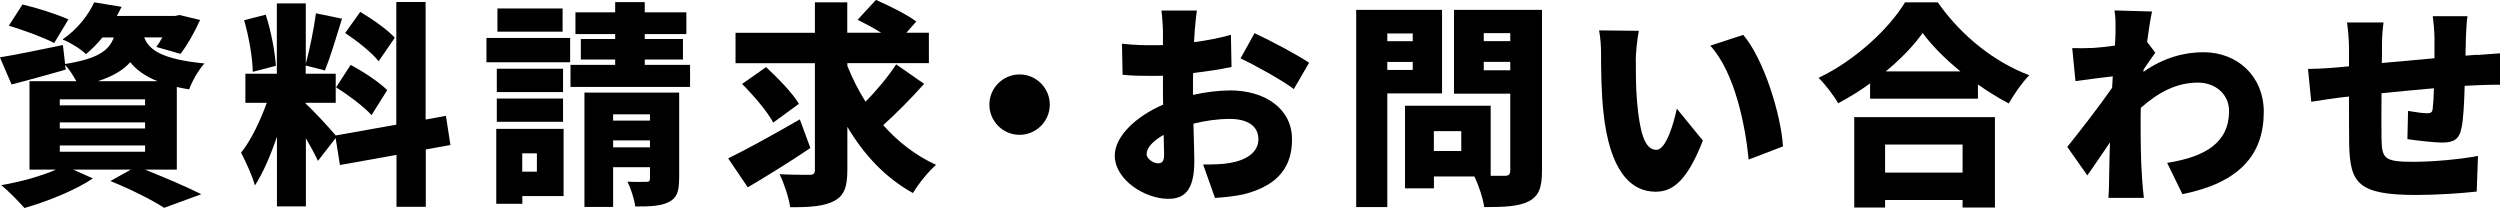 <?xml version="1.0" encoding="UTF-8"?><svg id="_レイヤー_2" xmlns="http://www.w3.org/2000/svg" viewBox="0 0 278.13 23.14"><defs><style>.cls-1{stroke-width:0px;}</style></defs><g id="_背景"><path class="cls-1" d="m16.13,18.87c2.26.91,4.78,1.97,6.26,2.74l-4.13,1.51c-1.25-.82-3.65-2.04-5.98-2.98l2.28-1.27h-6.41l2.18.98c-1.99,1.34-5.14,2.59-7.61,3.29-.62-.7-1.82-1.94-2.59-2.54,2.14-.36,4.46-1.01,6.1-1.73h-2.95v-9.84h5.21c-.34-.62-.82-1.37-1.25-1.82l.07.53c-2.04.6-4.22,1.18-6.02,1.66l-1.3-3.02c1.8-.29,4.44-.84,7.01-1.37l.24,2.11c3.65-.58,4.9-1.51,5.42-2.95h-1.27c-.53.65-1.13,1.27-1.82,1.85-.62-.6-1.8-1.32-2.62-1.63,1.73-1.18,2.88-2.74,3.53-4.13l3.05.5c-.17.34-.36.67-.53,1.01h6.48l.5-.1,2.28.55c-.6,1.34-1.44,2.83-2.18,3.77l-2.69-.77c.22-.29.46-.67.67-1.06h-2.02c.53,1.37,1.9,2.42,6.7,2.9-.65.7-1.39,2.02-1.7,2.88-.48-.07-.94-.17-1.37-.26v9.19h-3.55ZM6.02,4.78c-1.1-.58-3.41-1.44-5.04-1.92L2.5.5c1.56.36,3.89,1.1,5.11,1.66l-1.58,2.62Zm.62,6.94h9.5v-.67H6.65v.67Zm0,2.57h9.5v-.67H6.65v.67Zm0,2.59h9.5v-.7H6.65v.7Zm10.87-7.85c-1.42-.58-2.38-1.3-3.02-2.11-.77.86-1.9,1.56-3.6,2.11h6.62Z"/><path class="cls-1" d="m47.37,16.63v6.38h-3.26v-5.78l-6.29,1.13-.48-3-1.97,2.54c-.31-.7-.82-1.61-1.34-2.52v7.58h-3.22v-7.75c-.7,2.06-1.54,4.03-2.45,5.42-.29-1.08-1.03-2.66-1.54-3.65,1.1-1.34,2.16-3.6,2.86-5.54h-2.38v-3.24h3.5V.38h3.22v6.72c.43-1.58.91-3.94,1.13-5.62l2.9.6c-.62,2.02-1.32,4.32-1.9,5.76l-2.14-.55v.91h3.34v3.24h-3.34v.1c.72.6,2.71,2.78,3.34,3.53l6.74-1.2V.22h3.26v13.08l2.26-.41.5,3.24-2.76.5ZM28.12,7.99c-.02-1.54-.43-3.94-.96-5.74l2.4-.62c.6,1.8,1.03,4.15,1.13,5.69l-2.57.67Zm10.9-.77c1.37.74,3.19,1.92,4.06,2.81l-1.75,2.78c-.79-.91-2.57-2.23-3.94-3.1l1.63-2.5Zm3.1-.41c-.72-.94-2.4-2.26-3.72-3.14l1.68-2.35c1.32.79,3.05,1.99,3.84,2.88l-1.8,2.62Z"/><path class="cls-1" d="m54.12,4.22h9.31v2.71h-9.31v-2.71Zm8.57,17.59h-4.58v.86h-2.9v-8.33h7.49v7.46Zm-.05-11.57h-7.37v-2.59h7.37v2.59Zm-7.37.72h7.37v2.59h-7.37v-2.59Zm7.32-7.44h-7.25V.94h7.25v2.59Zm-4.49,13.54v2.04h1.63v-2.04h-1.63Zm18.67-9.84v2.45h-13.3v-2.45h4.97v-.6h-3.82v-2.28h3.82v-.55h-4.42V1.37h4.42V.24h3.29v1.13h4.63v2.42h-4.63v.55h4.25v2.28h-4.25v.6h5.04Zm-1.22,12.7c0,1.39-.26,2.14-1.18,2.57-.91.46-2.11.48-3.7.48-.1-.84-.5-2.02-.86-2.76.77.05,1.8.02,2.09.02.31,0,.41-.1.41-.36v-1.27h-4.1v4.42h-3.19v-12.72h10.54v9.62Zm-7.34-7.2v.7h4.1v-.7h-4.1Zm4.1,3.67v-.77h-4.1v.77h4.1Z"/><path class="cls-1" d="m90.15,16.47c-2.28,1.54-4.87,3.14-6.96,4.37l-2.18-3.22c2.02-.98,5.11-2.69,7.97-4.34l1.18,3.19Zm12.65-7.13c-1.44,1.61-3.12,3.31-4.54,4.58,1.63,1.85,3.6,3.38,5.88,4.42-.84.72-1.99,2.14-2.57,3.14-3.07-1.7-5.45-4.25-7.3-7.37v4.78c0,1.92-.36,2.88-1.46,3.46-1.1.6-2.74.72-4.9.7-.14-1.01-.67-2.64-1.18-3.67,1.34.07,2.83.07,3.31.07s.62-.14.62-.58V7.03h-8.83v-3.38h8.83V.26h3.6v3.38h3.77c-.84-.53-1.8-1.03-2.62-1.44l2.04-2.21c1.42.62,3.46,1.63,4.49,2.4l-1.1,1.25h2.5v3.38h-9.07v.31c.55,1.37,1.22,2.71,2.02,3.98,1.25-1.25,2.54-2.81,3.41-4.15l3.1,2.16Zm-17.57-1.87c1.27,1.18,2.93,2.86,3.65,4.08l-2.86,2.09c-.62-1.2-2.18-3.02-3.46-4.3l2.66-1.87Z"/><path class="cls-1" d="m113.43,8.28c1.85,0,3.36,1.51,3.36,3.36s-1.51,3.36-3.36,3.36-3.36-1.51-3.36-3.36,1.51-3.36,3.36-3.36Z"/><path class="cls-1" d="m132.7,10.56c1.51-.34,3-.5,4.18-.5,3.74,0,6.86,1.94,6.86,5.45,0,2.78-1.27,5.06-5.35,6.1-1.1.24-2.18.34-3.22.41l-1.32-3.72c1.15,0,2.18-.02,2.98-.17,1.82-.31,3.17-1.18,3.17-2.64s-1.2-2.26-3.17-2.26c-1.32,0-2.74.19-4.06.53.05,1.8.1,3.46.1,4.18,0,3.36-1.2,4.18-2.9,4.18-2.57,0-5.95-2.09-5.95-4.82,0-2.14,2.38-4.37,5.38-5.66-.02-.62-.02-1.25-.02-1.85v-1.37c-.38.02-.72.02-1.03.02-1.06,0-2.35,0-3.46-.12l-.07-3.46c1.44.17,2.57.17,3.43.17.36,0,.74,0,1.13-.02v-1.51c0-.5-.1-1.87-.17-2.33h3.94c-.07.46-.19,1.68-.24,2.3l-.07,1.22c1.46-.19,2.93-.48,4.1-.82l.07,3.58c-1.32.29-2.83.5-4.27.67-.02.5-.02,1.03-.02,1.54v.91Zm-3.19,6.67c0-.46-.02-1.25-.05-2.23-1.18.67-1.9,1.44-1.9,2.14,0,.55.79,1.03,1.25,1.03.36,0,.7-.1.7-.94Zm10.06-13.54c1.9.89,4.75,2.4,6.07,3.29l-1.7,2.93c-1.13-.89-4.46-2.74-5.93-3.41l1.56-2.81Z"/><path class="cls-1" d="m154.34,10.39v12.65h-3.46V1.1h9.55v9.29h-6.1Zm0-6.67v.86h2.83v-.86h-2.83Zm2.83,4.06v-.89h-2.83v.89h2.83Zm14.38,11.23c0,1.85-.36,2.81-1.46,3.38-1.13.58-2.69.65-4.97.65-.12-.94-.62-2.47-1.1-3.41h-4.49v1.32h-3.22v-9.19h9.53v7.8h1.56c.46,0,.62-.17.62-.6v-8.54h-6.26V1.1h9.79v17.91Zm-8.98-4.42h-3.05v2.21h3.05v-2.21Zm2.5-10.9v.89h2.95v-.89h-2.95Zm2.95,4.13v-.94h-2.95v.94h2.95Z"/><path class="cls-1" d="m181.99,6.67c0,1.56,0,3.12.14,4.7.29,3.12.77,5.3,2.14,5.3,1.1,0,1.94-2.98,2.28-4.58l2.9,3.55c-1.66,4.2-3.17,5.69-5.26,5.69-2.81,0-5.14-2.4-5.81-8.9-.24-2.26-.26-4.97-.26-6.48,0-.72-.05-1.73-.22-2.57l4.42.05c-.19,1.01-.34,2.54-.34,3.24Zm16.37,9.62l-3.82,1.46c-.34-3.58-1.49-9.65-4.27-12.67l3.67-1.2c2.33,2.74,4.22,8.98,4.42,12.41Z"/><path class="cls-1" d="m215.58.26c2.62,3.74,6.31,6.65,10.18,8.11-.86.89-1.66,2.06-2.28,3.14-1.15-.6-2.3-1.32-3.43-2.11v1.58h-12v-1.7c-1.13.82-2.33,1.56-3.55,2.21-.46-.82-1.44-2.11-2.18-2.83,4.1-1.94,7.9-5.54,9.62-8.4h3.65Zm-9.29,12.77h15.65v10.06h-3.6v-.84h-8.62v.84h-3.43v-10.06Zm3.43,3.05v3.12h8.62v-3.12h-8.62Zm8.38-8.14c-1.7-1.39-3.19-2.88-4.2-4.27-1.01,1.42-2.42,2.88-4.1,4.27h8.3Z"/><path class="cls-1" d="m238.46,7.99c2.3-1.61,4.61-2.18,6.67-2.18,3.86,0,6.72,2.74,6.72,6.62,0,4.82-2.74,7.9-9.05,9.17l-1.7-3.48c4.25-.67,6.89-2.26,6.89-5.76,0-1.87-1.51-3.17-3.46-3.17-2.4,0-4.44,1.1-6.36,2.81-.02.55-.02,1.06-.02,1.56,0,1.8,0,4.13.17,6.41.02.43.12,1.46.19,2.04h-3.94c.05-.6.07-1.58.07-1.97.02-1.44.05-2.69.1-4.2-.91,1.32-1.87,2.78-2.52,3.67l-2.23-3.17c1.34-1.66,3.58-4.54,4.99-6.58l.07-1.27c-1.22.14-2.88.36-4.15.53l-.36-3.67c.77.02,1.37.02,2.35-.02.65-.05,1.51-.12,2.4-.26.05-.74.07-1.34.07-1.58,0-.74.02-1.51-.12-2.33l4.18.12c-.17.74-.36,1.94-.55,3.38l.91,1.2c-.31.41-.86,1.25-1.3,1.87l-.02.26Z"/><path class="cls-1" d="m275.61,6.12c.65-.05,1.73-.12,2.52-.19v3.5c-.46-.02-1.9.02-2.54.05-.41.02-.86.05-1.39.07-.05,1.85-.14,3.67-.34,4.63-.26,1.37-.91,1.68-2.21,1.68-.82,0-2.88-.24-3.82-.38l.07-3.14c.7.12,1.66.26,2.09.26.41,0,.6-.07.65-.48.07-.58.12-1.39.14-2.3-1.92.17-3.98.36-5.83.55-.02,2.02-.02,4.06,0,5.11.05,2.21.34,2.52,3.6,2.52,2.18,0,5.23-.29,7.13-.65l-.14,3.96c-1.61.19-4.51.38-6.7.38-6.53,0-7.39-1.32-7.49-5.62-.02-1.01-.02-3.19-.02-5.33l-1.08.12c-.77.1-2.5.36-3.12.46l-.36-3.65c.62,0,1.85-.05,3.24-.17l1.32-.12v-1.9c0-1.13-.1-2.09-.22-2.98h4.06c-.12.91-.17,1.61-.17,2.76,0,.41,0,1.03-.02,1.75,1.85-.17,3.91-.36,5.86-.53v-2.28c0-.65-.12-1.92-.19-2.4h3.86c-.07.36-.14,1.54-.17,2.23l-.05,2.16,1.32-.1Z"/></g></svg>